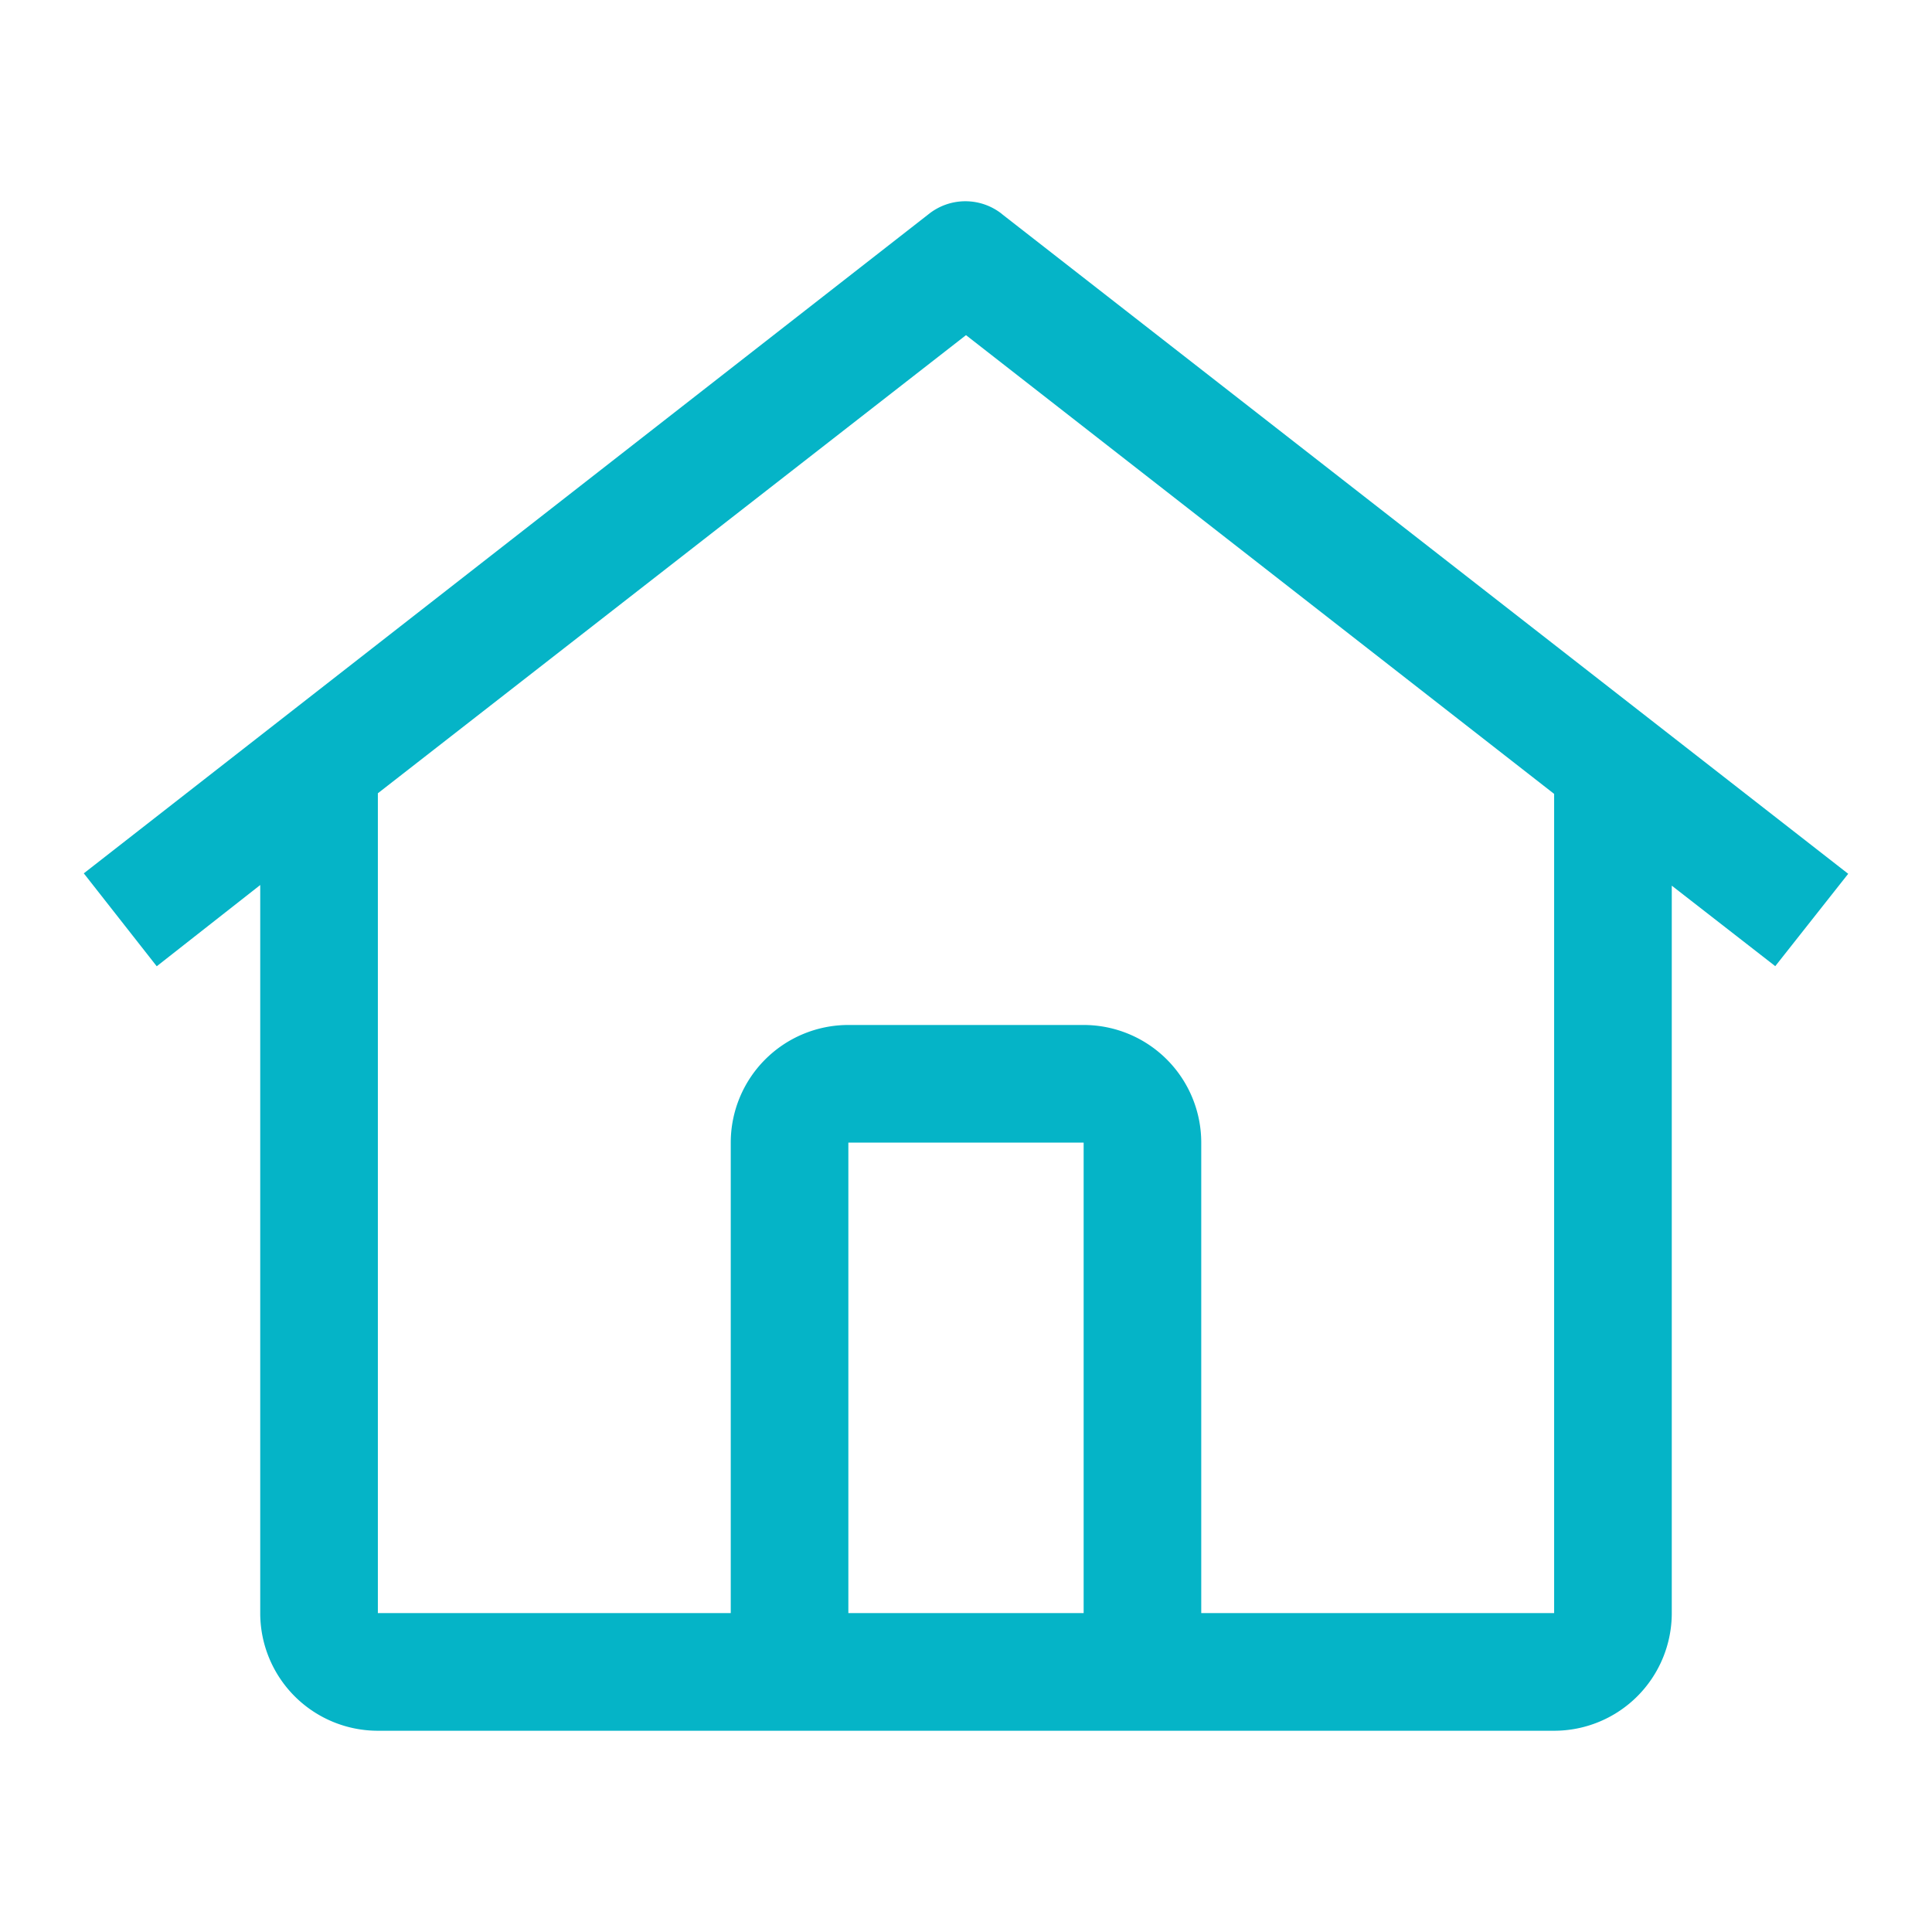 <svg width="72" height="72" viewBox="0 0 72 72" xmlns="http://www.w3.org/2000/svg">
    <path d="M37.336 7.972a2.192 2.192 0 0 0-2.718 0L3.123 32.547l2.718 3.463 3.857-3.028v27.134a4.384 4.384 0 0 0 4.384 4.384h43.836a4.384 4.384 0 0 0 4.384-4.384v-27.11l3.857 3 2.718-3.442L37.336 7.975v-.003zm3.048 52.144h-8.768V42.582h8.768v17.534zm4.383 0V42.582a4.384 4.384 0 0 0-4.383-4.384h-8.768a4.384 4.384 0 0 0-4.383 4.384v17.534H14.082V29.563L36 12.49l21.918 17.096v30.53h-13.15z" fill="#05B4C7" fill-rule="evenodd"/>
</svg>
